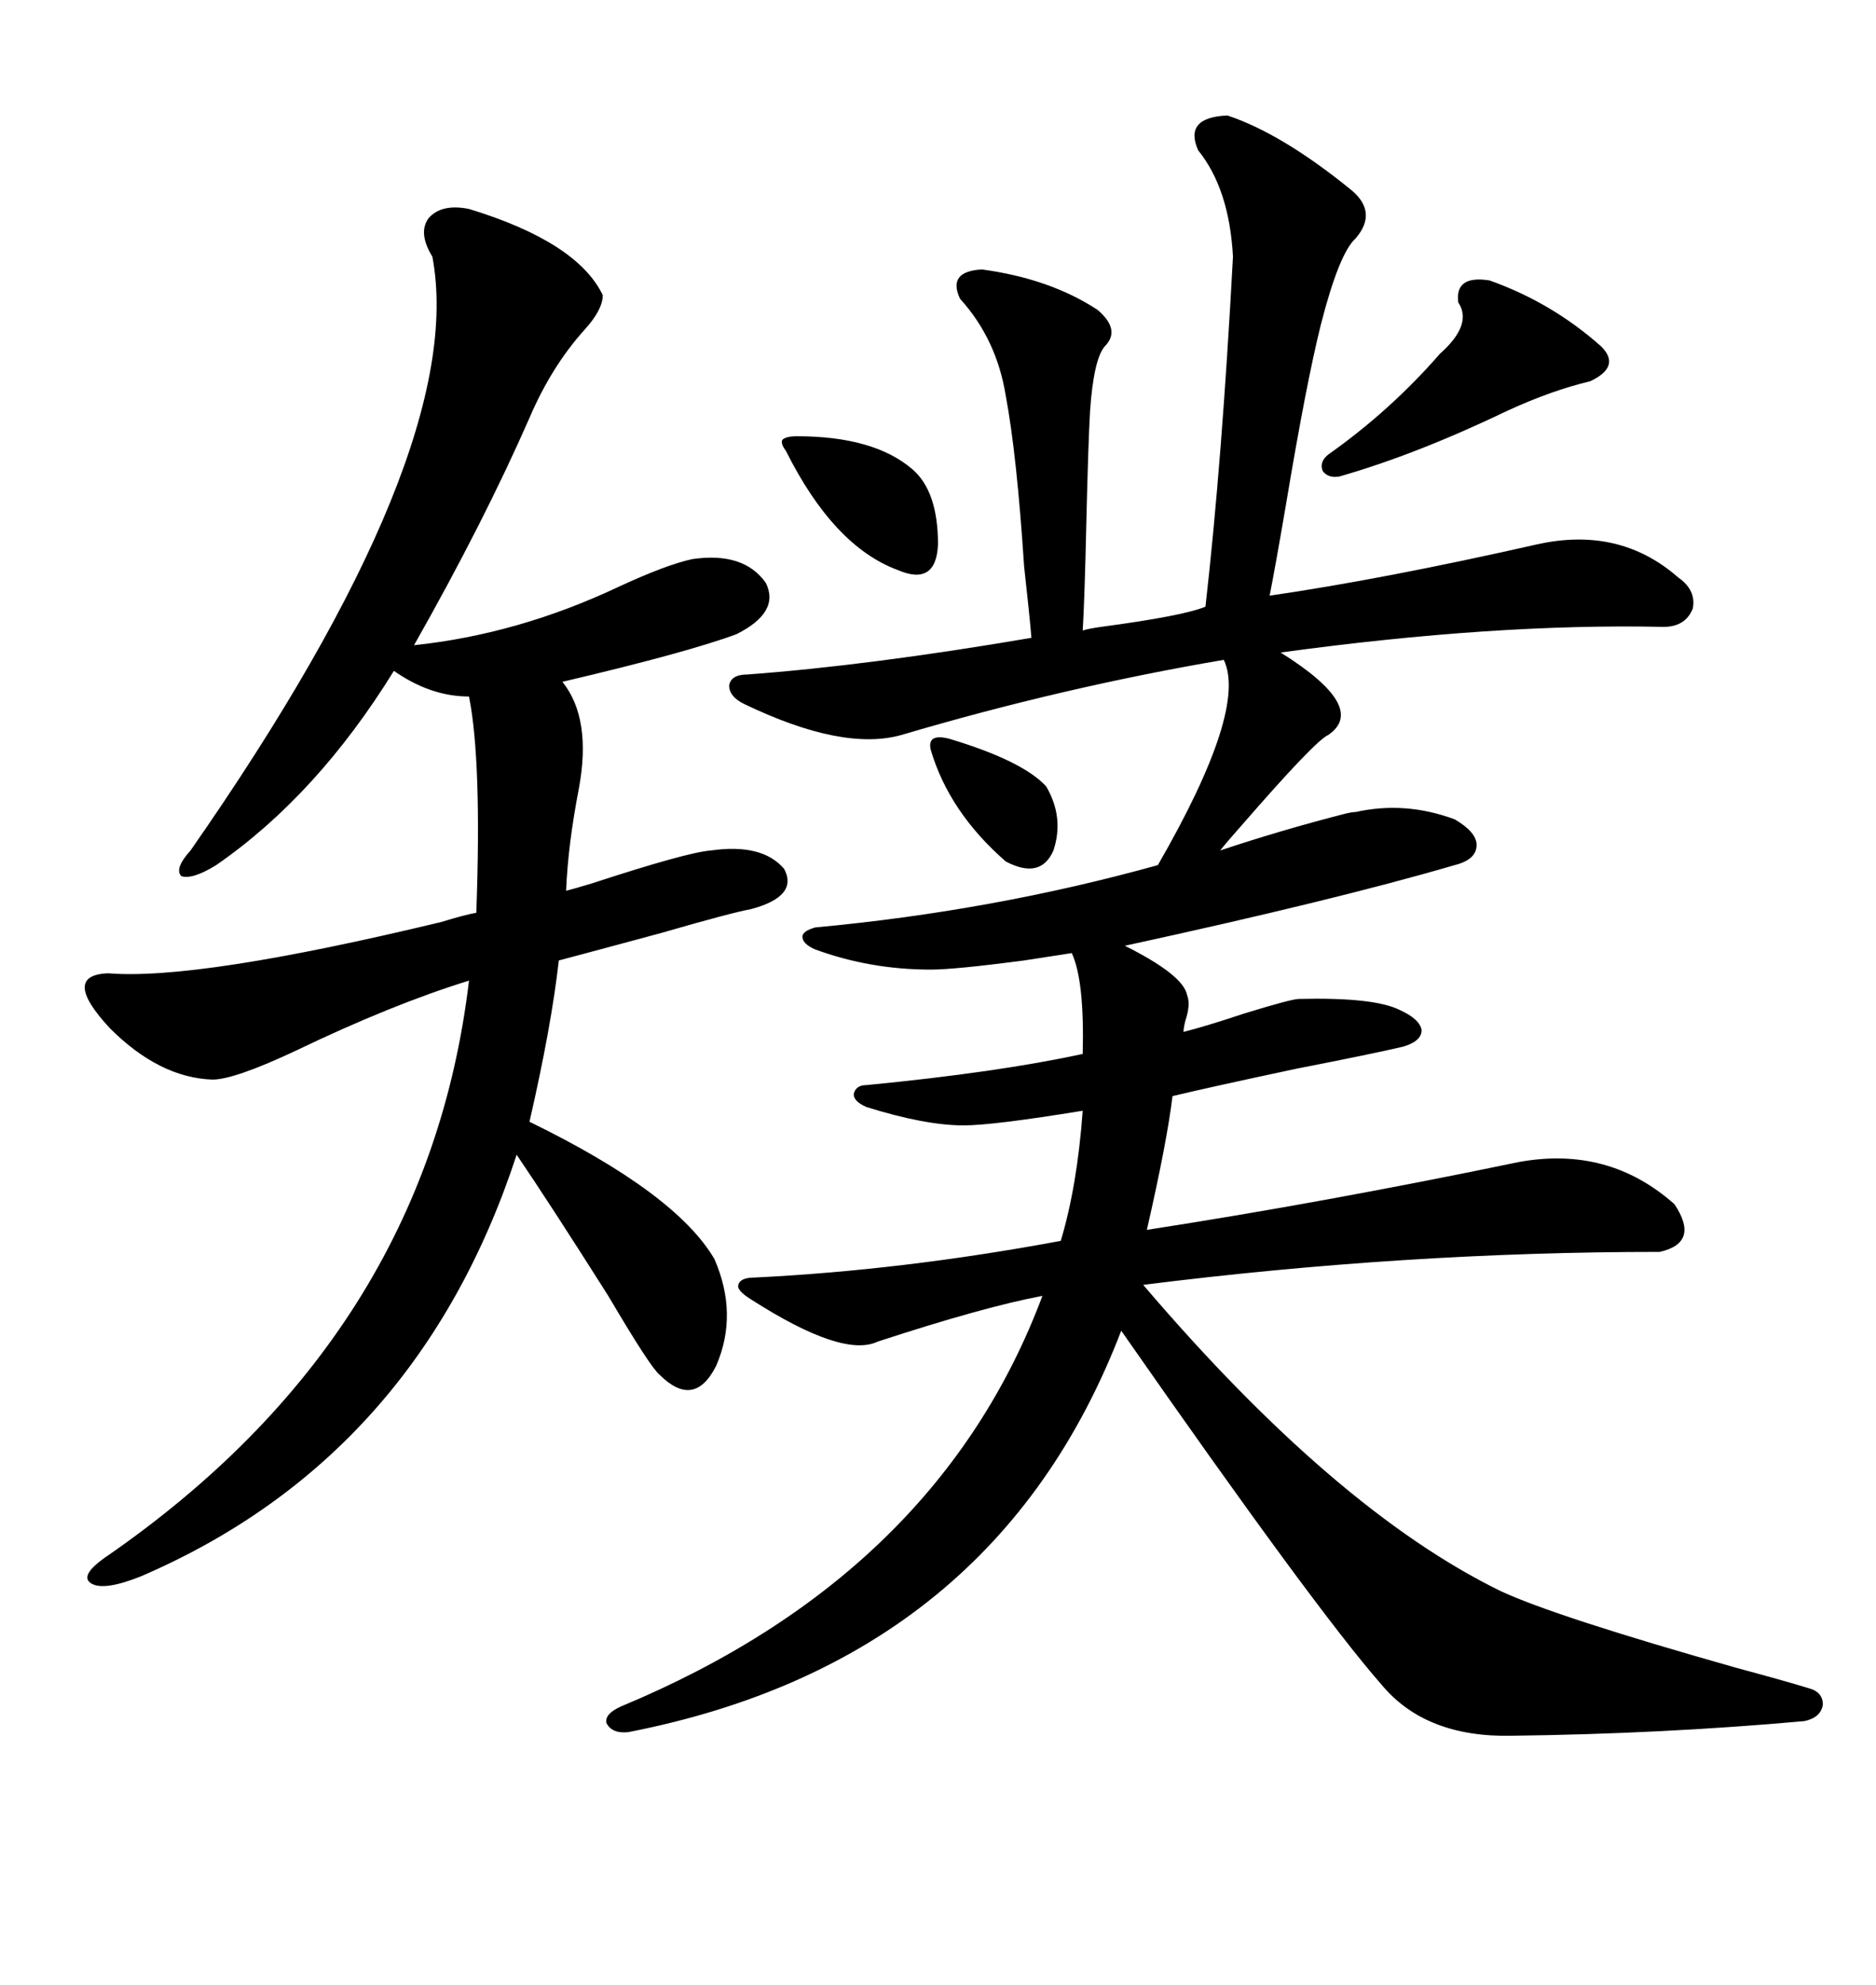 <svg xmlns="http://www.w3.org/2000/svg" xmlns:xlink="http://www.w3.org/1999/xlink" width="300" height="317.285"><path d="M196.29 18.46L196.29 18.46Q205.08 21.39 216.21 30.47L216.21 30.47Q220.31 33.98 216.80 38.09L216.80 38.09Q214.16 40.43 211.23 51.86L211.23 51.86Q208.89 61.23 205.66 80.57L205.66 80.57Q203.91 90.82 203.03 95.21L203.03 95.21Q221.19 92.58 245.80 87.01L245.80 87.01Q258.98 84.08 268.36 92.29L268.36 92.29Q271.29 94.34 270.70 97.27L270.70 97.27Q269.53 100.20 266.02 100.20L266.02 100.20Q239.06 99.61 204.79 104.30L204.79 104.30Q218.85 113.09 212.40 117.48L212.40 117.48Q210.35 118.36 198.63 131.84L198.63 131.84Q196.29 134.47 195.12 135.94L195.12 135.94Q204.79 132.71 215.04 130.08L215.04 130.08Q216.21 129.79 216.80 129.79L216.80 129.79Q224.71 128.03 232.62 130.96L232.62 130.96Q236.13 133.01 236.13 135.06L236.13 135.06Q236.13 137.40 232.62 138.28L232.62 138.28Q213.57 143.85 179.88 151.17L179.88 151.17Q189.26 155.86 189.84 159.08L189.84 159.08Q190.43 160.55 189.55 163.18L189.55 163.18Q189.26 164.36 189.26 164.94L189.26 164.94Q192.77 164.06 198.93 162.01L198.93 162.01Q206.54 159.67 207.71 159.67L207.71 159.67Q219.73 159.38 223.83 161.43L223.83 161.43Q227.05 162.89 227.34 164.65L227.34 164.65Q227.34 166.41 224.41 167.29L224.41 167.29Q219.43 168.46 207.42 170.80L207.42 170.80Q193.65 173.73 187.50 175.20L187.50 175.20Q186.62 182.52 183.40 196.58L183.40 196.58Q211.82 192.19 242.87 185.74L242.87 185.74Q257.23 183.11 267.77 192.48L267.77 192.48Q271.88 198.63 265.43 200.10L265.43 200.10Q224.71 200.10 182.81 205.37L182.81 205.37Q213.57 241.41 239.94 254.30L239.94 254.30Q248.73 258.40 277.73 266.60L277.73 266.60Q285.35 268.65 289.16 269.82L289.16 269.82Q291.50 270.41 291.50 272.46L291.50 272.46Q291.21 274.51 288.57 275.10L288.57 275.10Q265.72 277.15 241.70 277.44L241.70 277.44Q227.93 277.73 220.90 269.24L220.90 269.24Q210.35 257.23 179.30 212.70L179.30 212.70Q159.08 265.43 100.49 276.86L100.49 276.86Q97.85 277.15 96.97 275.39L96.97 275.39Q96.68 273.93 99.32 272.75L99.32 272.75Q150 251.66 166.70 207.13L166.70 207.13Q157.32 208.89 140.33 214.45L140.33 214.45Q134.77 217.09 120.12 207.71L120.12 207.71Q117.77 206.25 118.07 205.37L118.07 205.37Q118.36 204.20 120.70 204.20L120.70 204.20Q144.43 203.03 169.63 198.34L169.63 198.34Q172.27 189.55 173.14 177.54L173.14 177.54Q158.79 179.88 154.10 179.88L154.10 179.88Q147.95 179.88 138.57 176.95L138.57 176.95Q136.52 176.07 136.52 174.90L136.52 174.90Q136.82 173.44 138.57 173.44L138.57 173.44Q159.67 171.39 173.14 168.46L173.14 168.46Q173.44 156.74 171.39 152.34L171.39 152.34Q169.34 152.64 163.77 153.52L163.77 153.52Q152.64 154.98 148.83 154.98L148.83 154.98Q139.16 154.98 130.37 151.76L130.37 151.76Q128.32 150.88 128.32 149.71L128.32 149.71Q128.32 148.83 130.37 148.24L130.37 148.24Q158.79 145.61 185.16 138.28L185.16 138.28Q199.51 113.38 195.70 105.47L195.70 105.47Q169.92 109.86 144.14 117.48L144.14 117.48Q134.77 120.12 118.95 112.50L118.95 112.50Q116.60 111.33 116.60 109.57L116.60 109.57Q116.89 107.81 119.53 107.81L119.53 107.81Q139.16 106.35 164.94 101.95L164.94 101.95Q164.65 98.44 163.77 90.53L163.77 90.53Q162.60 72.66 160.84 63.28L160.84 63.28Q159.38 54.20 153.52 47.75L153.52 47.75Q151.46 43.36 157.03 43.07L157.03 43.07Q167.87 44.53 175.49 49.51L175.49 49.51Q179.30 52.73 176.66 55.37L176.66 55.37Q174.90 57.42 174.32 65.63L174.32 65.63Q174.02 70.90 173.73 83.20L173.73 83.20Q173.44 96.09 173.14 100.78L173.14 100.78Q174.02 100.49 176.07 100.20L176.07 100.20Q189.26 98.44 192.77 96.97L192.77 96.97Q195.41 73.83 197.17 41.02L197.17 41.02Q196.58 30.18 191.60 24.02L191.60 24.02Q189.26 18.75 196.29 18.46ZM75 33.40L75 33.40Q92.29 38.67 96.39 47.17L96.39 47.17Q96.39 49.51 93.46 52.73L93.46 52.73Q88.18 58.59 84.67 66.80L84.67 66.80Q77.34 83.50 66.21 103.13L66.21 103.13Q82.91 101.37 99.02 93.75L99.02 93.75Q106.64 90.23 110.74 89.36L110.74 89.36Q118.95 88.18 122.46 93.16L122.46 93.16Q124.80 97.85 117.77 101.37L117.77 101.37Q109.86 104.30 89.94 108.98L89.94 108.98Q94.63 114.84 92.58 125.98L92.58 125.98Q90.82 135.06 90.53 142.38L90.53 142.38Q91.70 142.09 94.63 141.21L94.63 141.21Q109.86 136.23 113.67 135.94L113.67 135.94Q121.88 134.77 125.39 138.87L125.39 138.87Q127.73 143.26 120.12 145.31L120.12 145.31Q116.89 145.90 105.76 149.12L105.76 149.12Q94.92 152.05 89.36 153.52L89.36 153.52Q88.18 164.06 84.67 179.30L84.67 179.30Q108.11 190.72 114.26 201.27L114.26 201.27Q118.07 210.06 114.55 218.26L114.55 218.26Q111.04 225.29 105.47 219.73L105.47 219.73Q104.00 218.55 97.27 207.13L97.27 207.13Q88.18 192.77 82.62 184.57L82.62 184.57Q66.80 232.91 22.56 251.95L22.56 251.95Q16.70 254.30 14.65 253.13L14.65 253.13Q12.60 251.95 16.70 249.02L16.70 249.02Q68.26 213.57 75 156.74L75 156.74Q62.70 160.55 47.46 167.87L47.46 167.87Q37.50 172.56 33.98 172.56L33.98 172.56Q25.49 172.27 17.58 164.36L17.58 164.36Q9.67 155.86 17.29 155.57L17.29 155.57Q31.64 156.74 70.61 147.36L70.61 147.36Q74.41 146.19 76.17 145.90L76.17 145.90Q77.05 121.58 75 111.33L75 111.33Q68.85 111.33 62.99 107.23L62.99 107.23Q50.68 127.15 34.57 138.28L34.57 138.28Q30.76 140.63 29.00 140.04L29.00 140.04Q27.83 138.87 30.47 135.94L30.47 135.94Q75 72.07 69.14 41.02L69.14 41.02Q66.80 37.21 68.55 34.86L68.55 34.86Q70.61 32.52 75 33.40ZM238.18 44.82L238.18 44.82Q248.14 48.34 256.05 55.37L256.05 55.37Q259.28 58.59 254.30 60.94L254.30 60.94Q248.14 62.40 241.11 65.63L241.11 65.63Q226.46 72.66 214.16 76.17L214.16 76.17Q212.40 76.46 211.52 75.29L211.52 75.29Q210.94 73.83 212.40 72.66L212.40 72.66Q222.36 65.63 230.27 56.54L230.27 56.54Q235.55 51.86 233.20 48.34L233.20 48.34Q232.62 43.95 238.18 44.82ZM127.44 69.73L127.44 69.73Q139.75 69.73 145.90 75L145.90 75Q150 78.52 150 87.01L150 87.01Q149.71 93.75 143.55 91.11L143.55 91.11Q133.30 87.30 125.68 72.07L125.68 72.07Q124.80 70.90 125.10 70.31L125.10 70.31Q125.68 69.73 127.44 69.73ZM151.76 118.07L151.76 118.07Q163.48 121.58 167.29 125.68L167.29 125.68Q170.21 130.66 168.46 135.94L168.46 135.94Q166.41 140.63 160.84 137.70L160.84 137.70Q151.76 129.79 148.83 119.82L148.83 119.82Q148.24 117.19 151.76 118.07Z"/></svg>